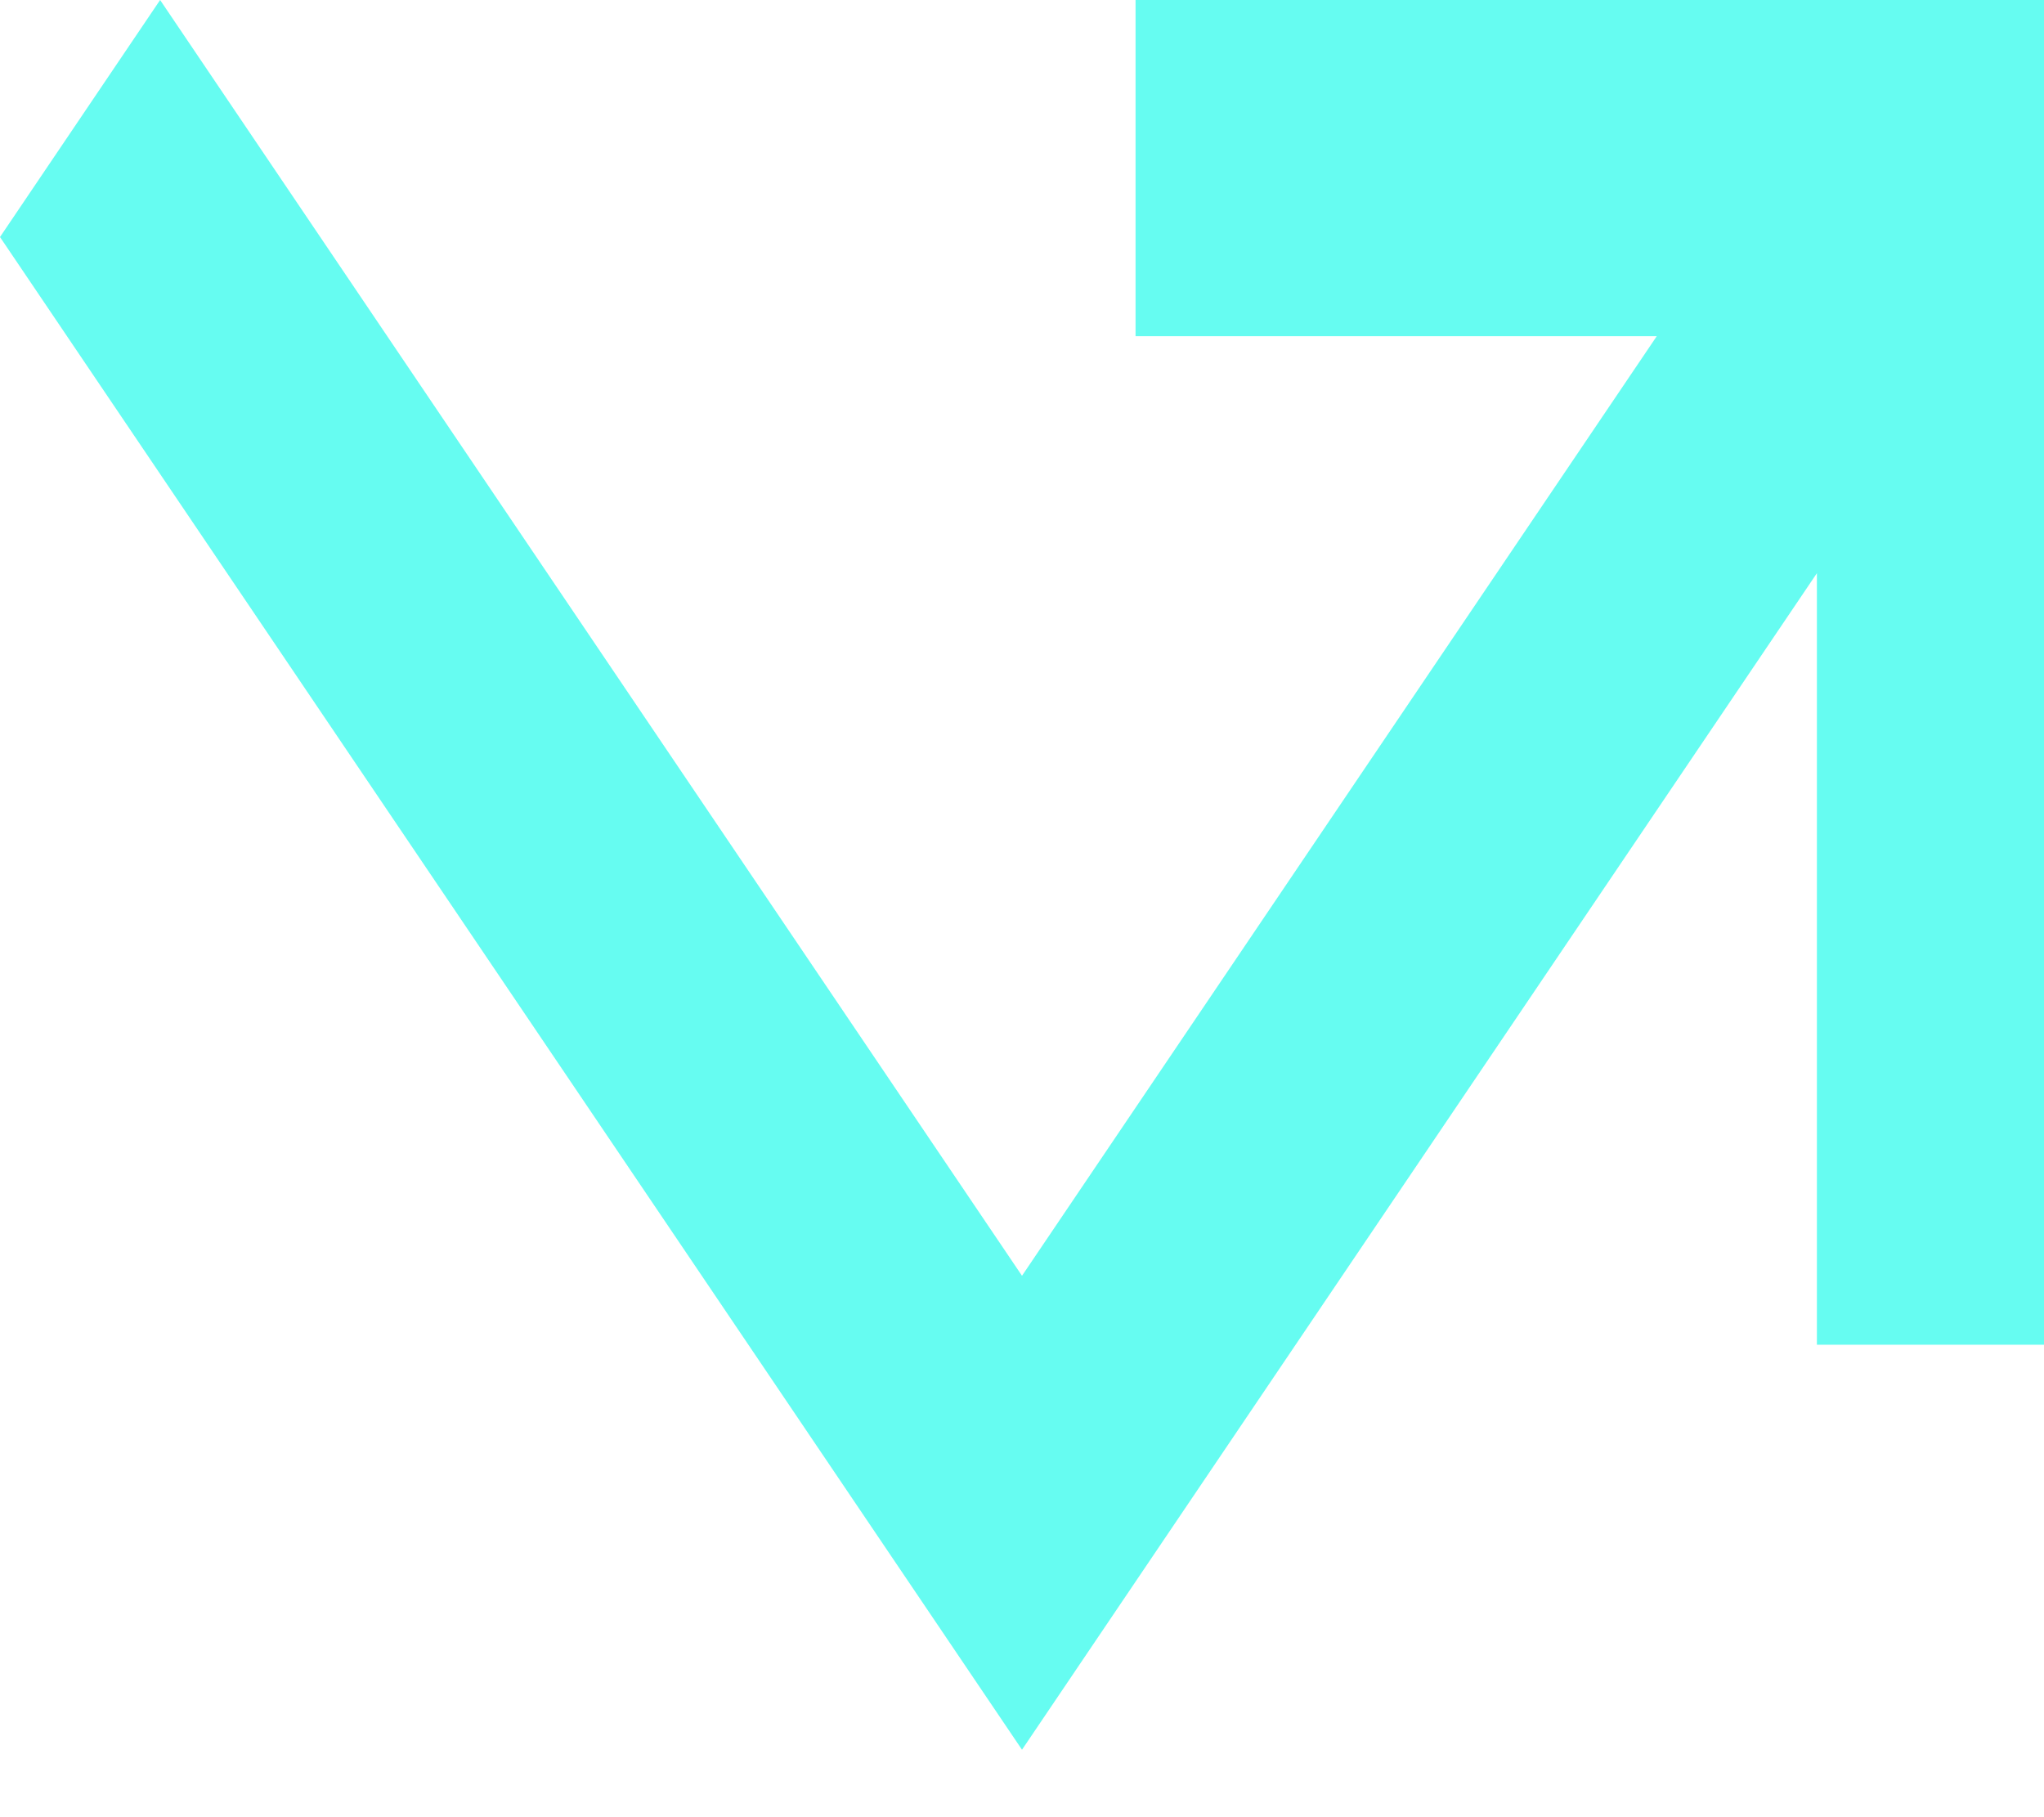 <svg width="18" height="16" viewBox="0 0 18 16" fill="none" xmlns="http://www.w3.org/2000/svg">
<path d="M0 2.087L9 15.406L16 5.047V11.84H18V0H10V2.96H14.59L9 11.233L1.41 0L0 2.087Z" fill="#66FCF1"/>
</svg>
